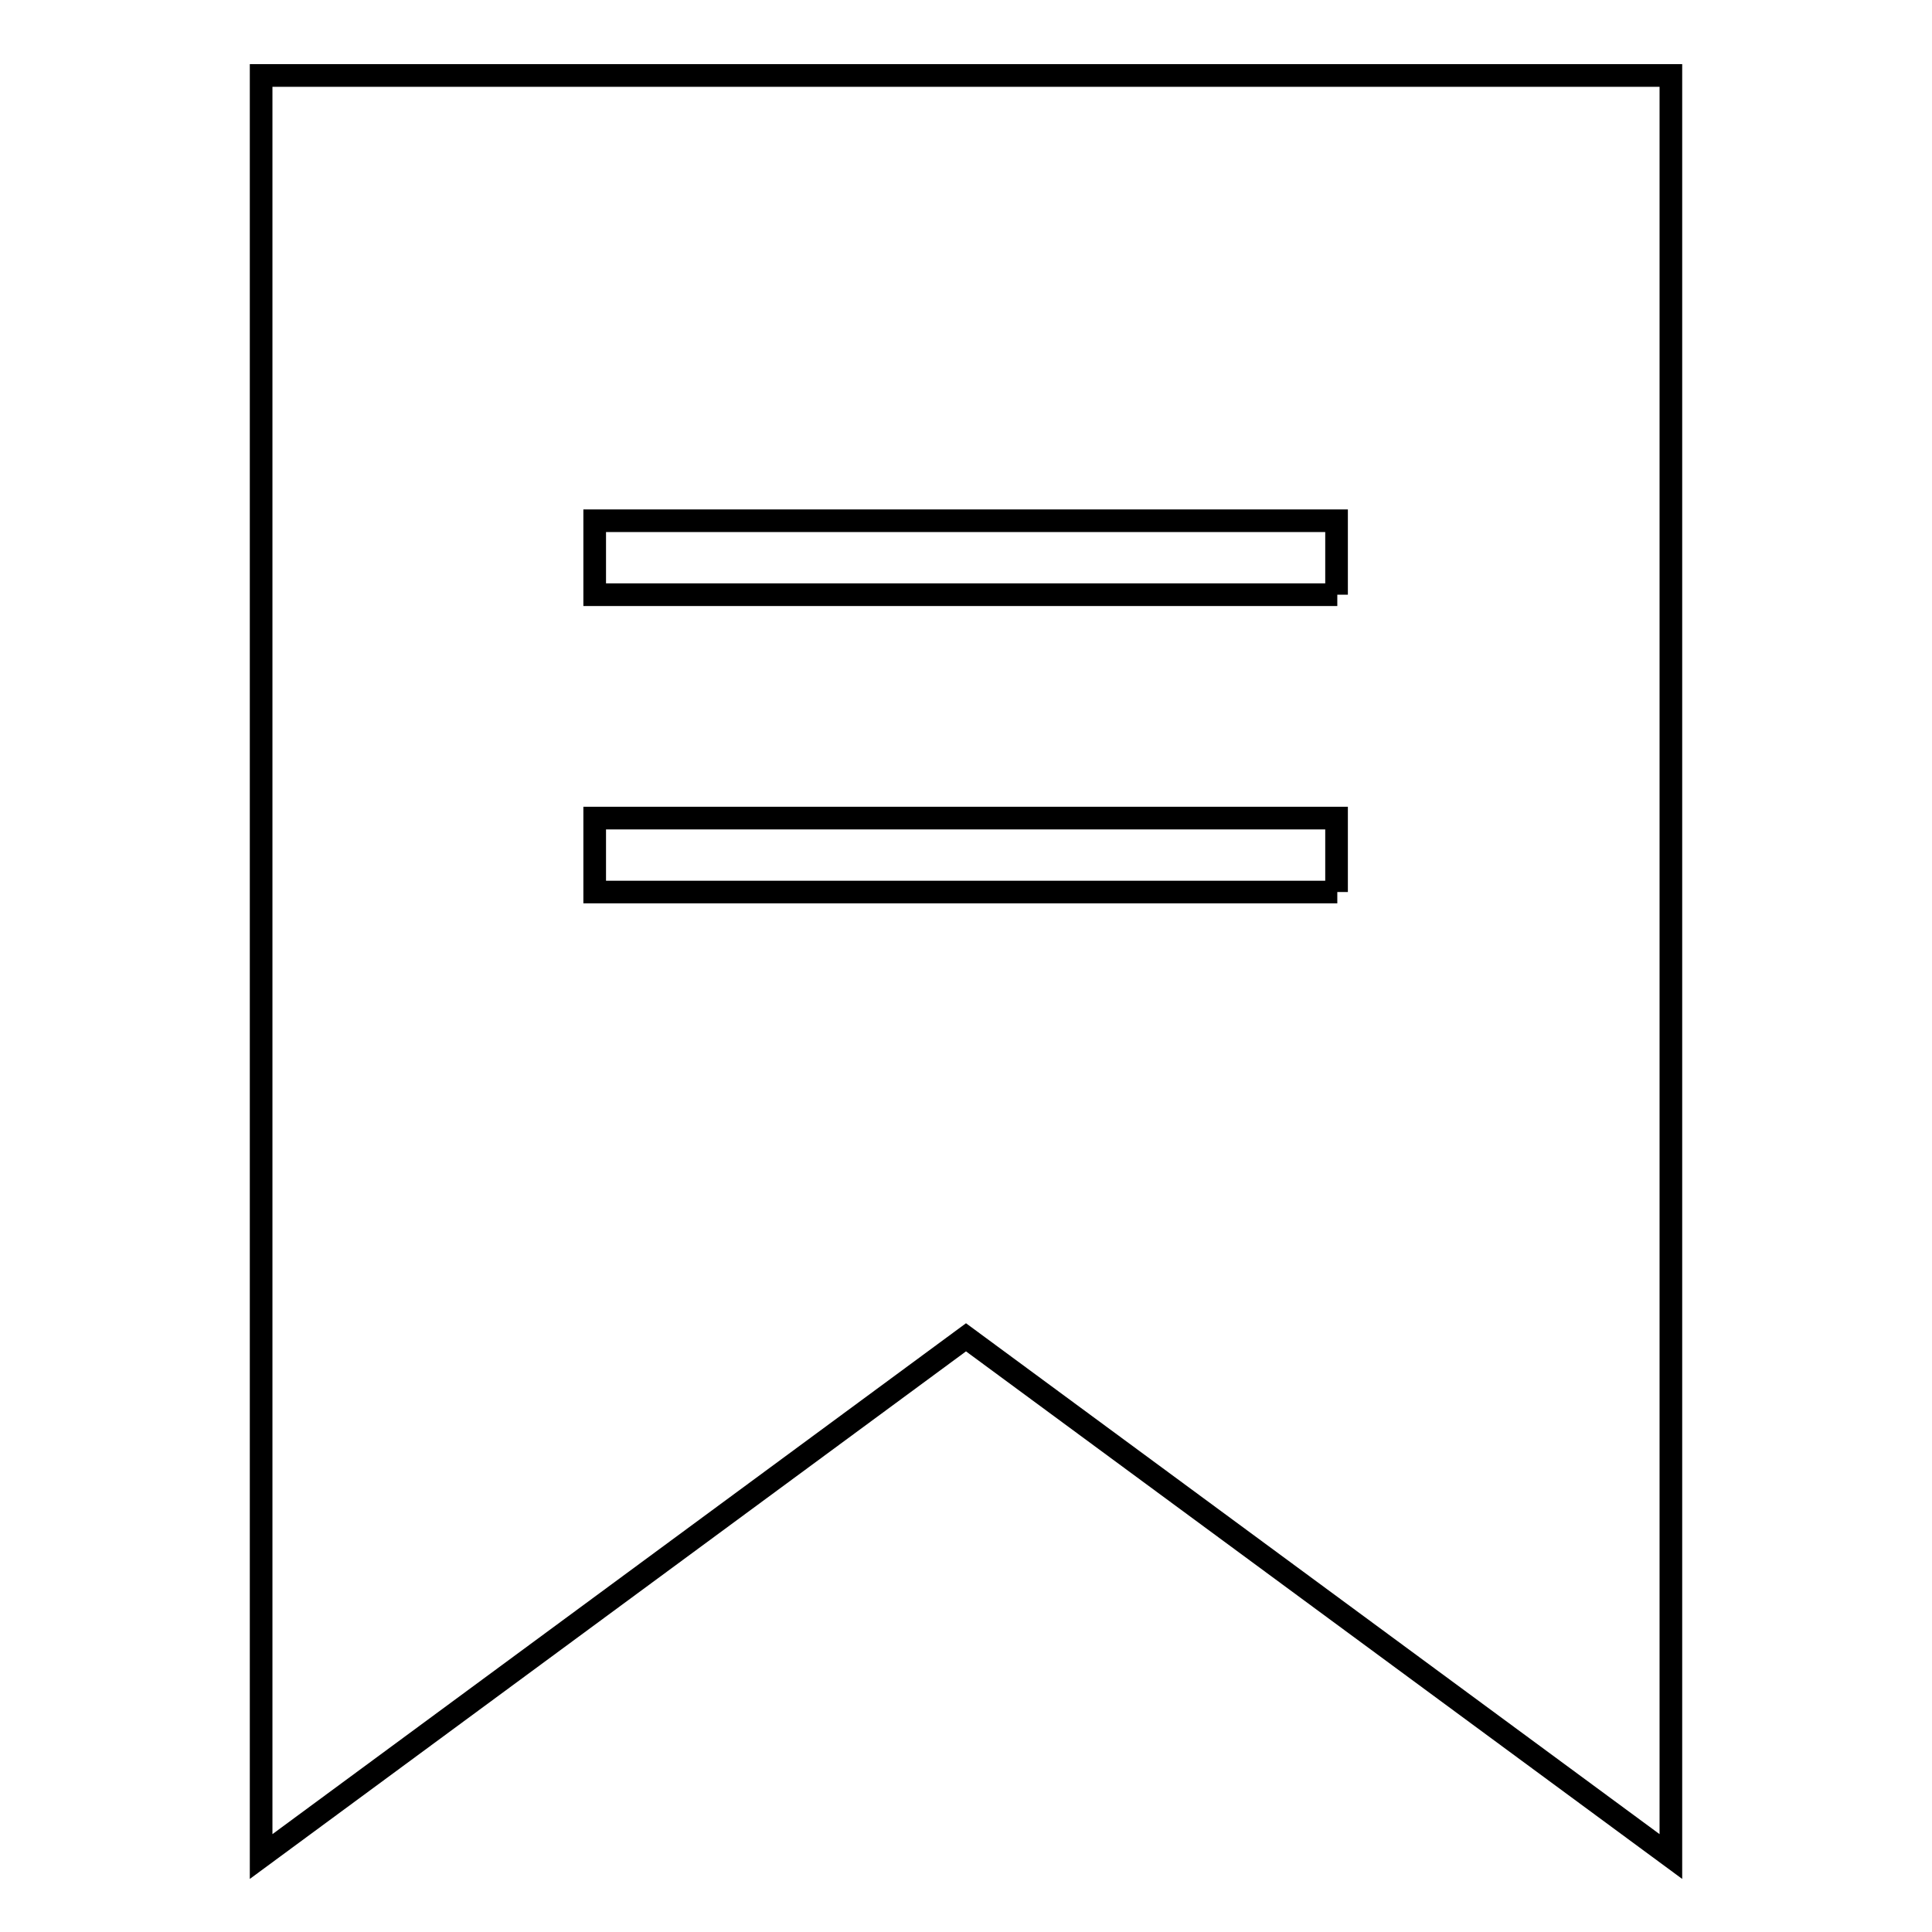<?xml version="1.0" encoding="utf-8"?>
<!-- Svg Vector Icons : http://www.onlinewebfonts.com/icon -->
<!DOCTYPE svg PUBLIC "-//W3C//DTD SVG 1.1//EN" "http://www.w3.org/Graphics/SVG/1.1/DTD/svg11.dtd">
<svg version="1.1" xmlns="http://www.w3.org/2000/svg" xmlns:xlink="http://www.w3.org/1999/xlink" x="0px" y="0px" viewBox="0 0 256 256" enable-background="new 0 0 256 256" xml:space="preserve">
<g><g><path stroke-width="3" fill-opacity="0" stroke="#000000"  d="M34.6,10v236l93.4-68.8l93.4,68.8V10H34.6L34.6,10z M177.2,118.2H78.8v-9.8h98.3V118.2L177.2,118.2z M177.2,78.8H78.8V69h98.3V78.8L177.2,78.8z"/></g></g>
</svg>